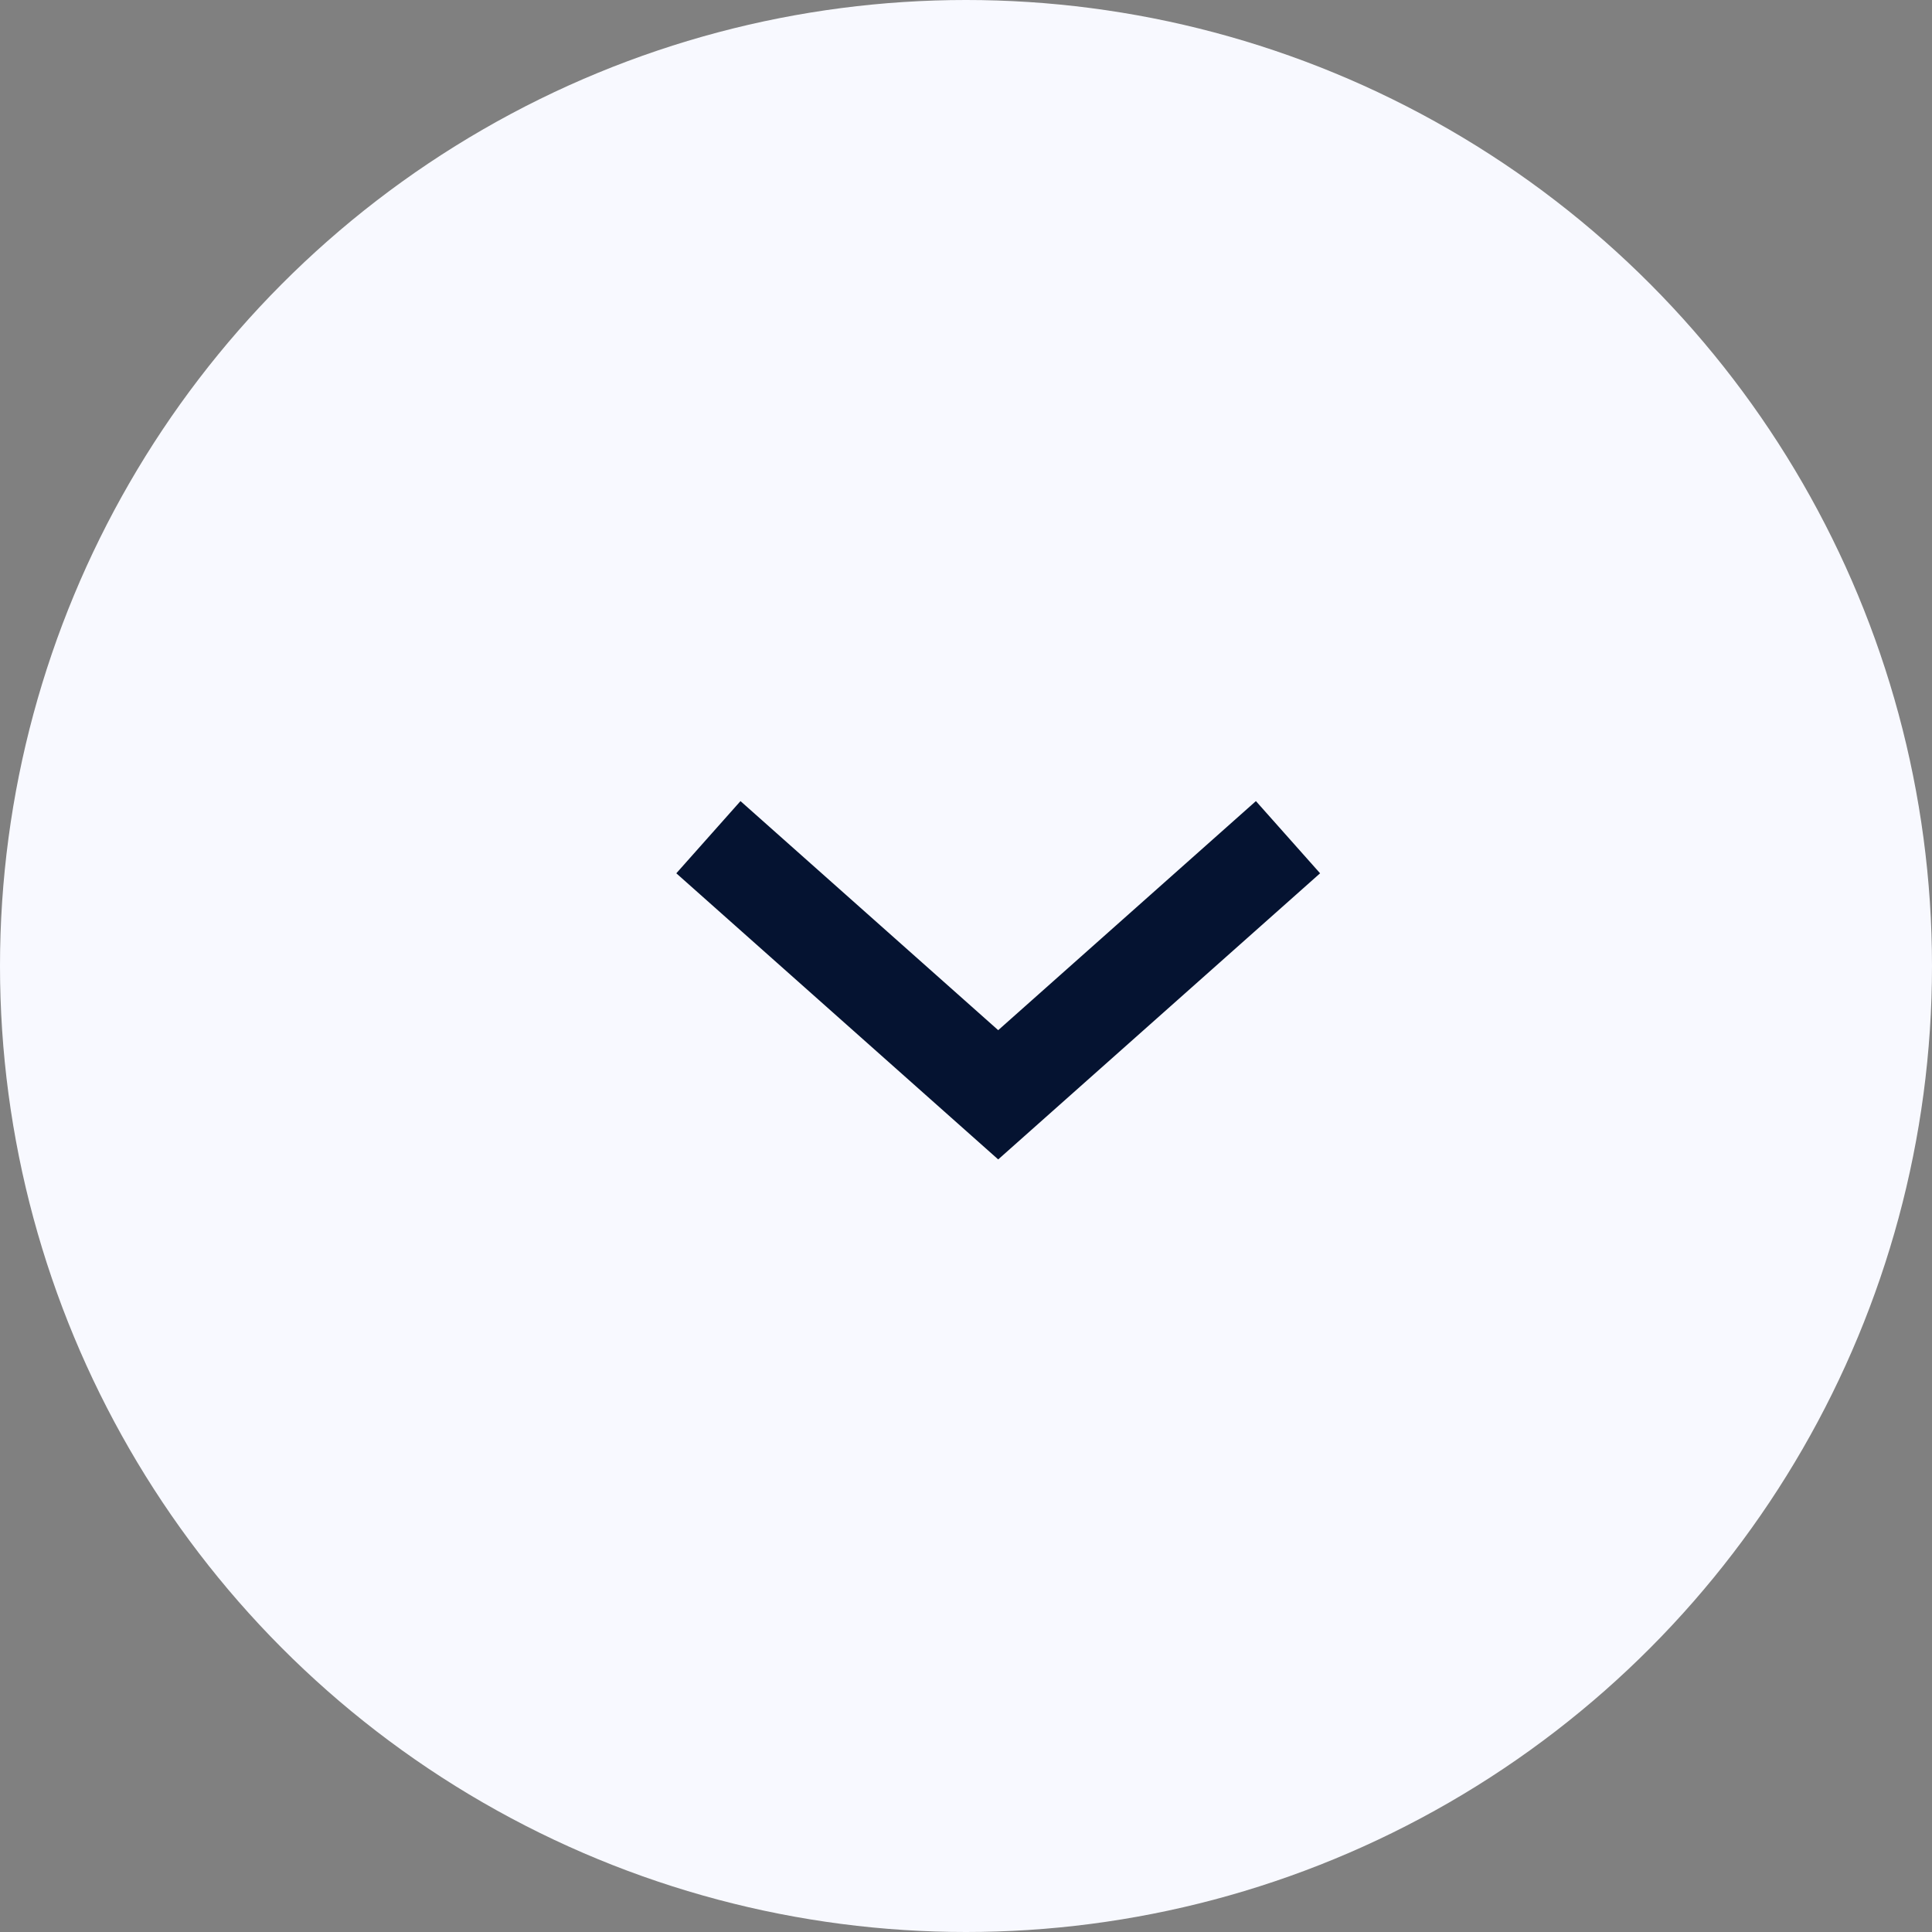 <svg width="30" height="30" viewBox="0 0 30 30" fill="none" xmlns="http://www.w3.org/2000/svg">
<rect x="0" y="0" width="30" height="30" fill="#808080" stroke="none"/>
<circle cx="15" cy="15" r="15" fill="#F8F9FF"/>
<path d="M20 13L15.5 17L11 13" stroke="#051331" stroke-width="1.5"/>
</svg>
